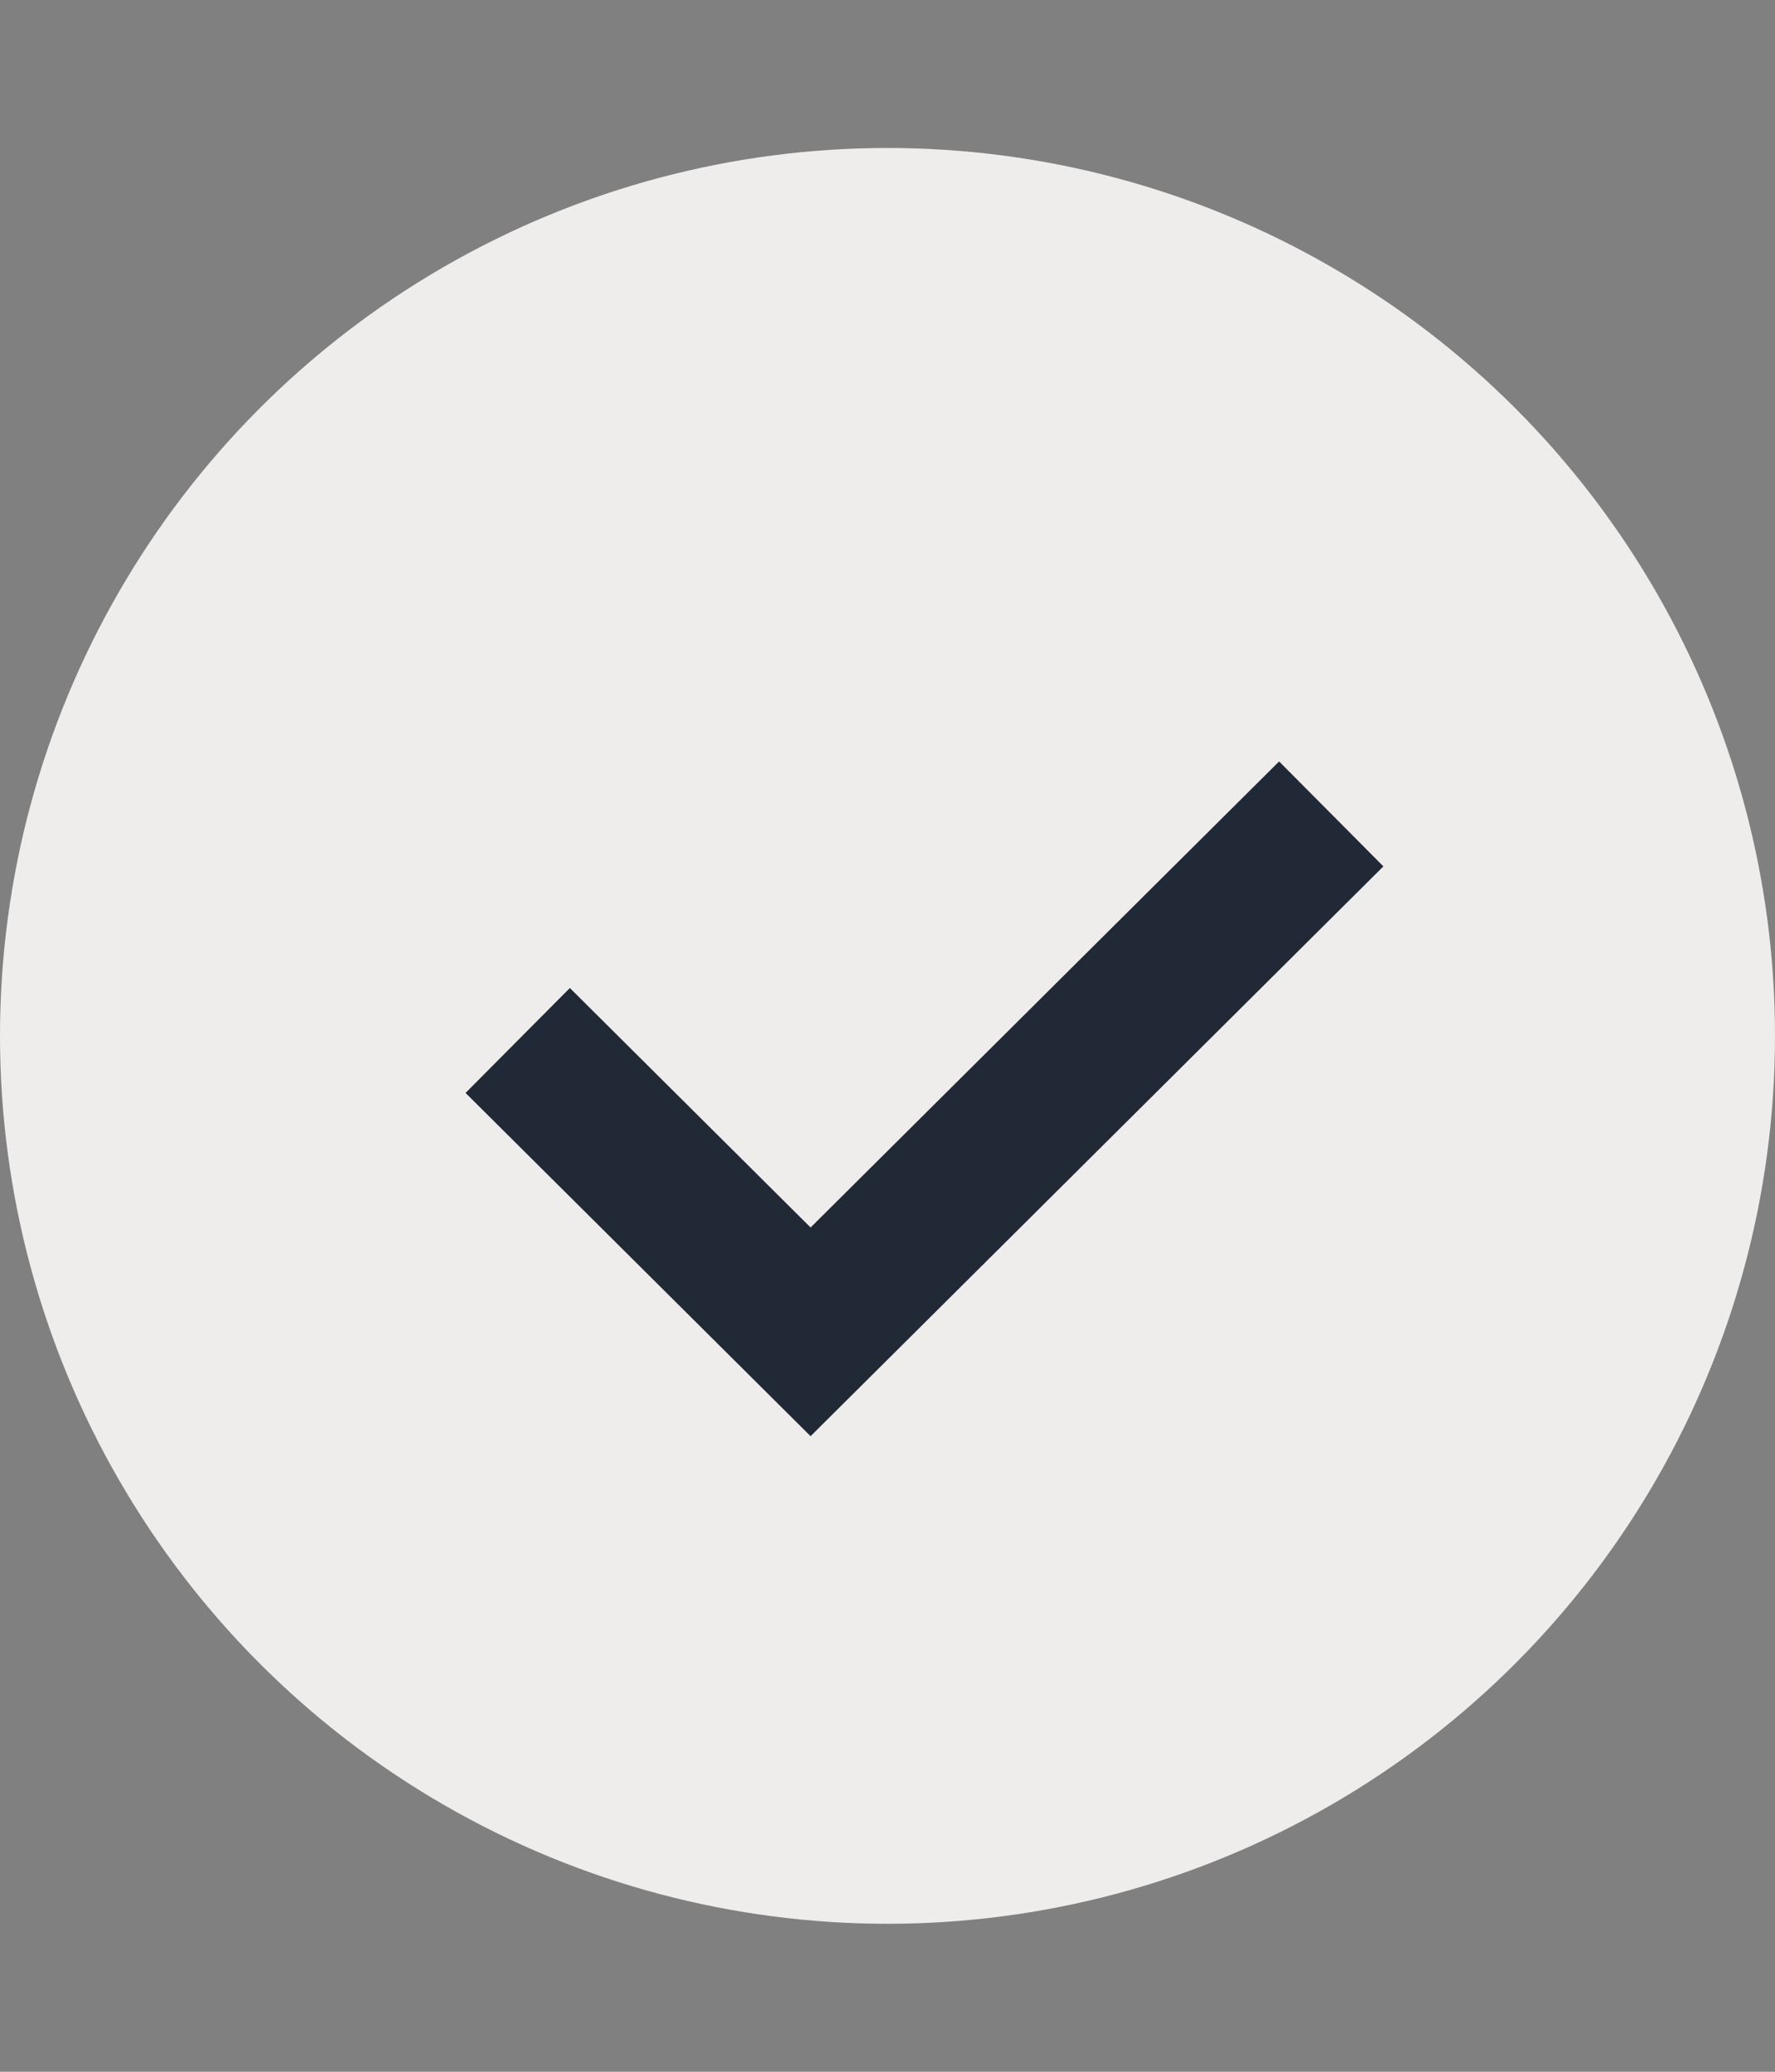<svg width="24" height="28" viewBox="0 0 24 28" fill="none" xmlns="http://www.w3.org/2000/svg">
<rect x="0" y="0" width="24" height="28" fill="#808080" stroke="none"/>
<g id="Frame 4">
<circle id="Ellipse 1" cx="12" cy="14" r="12" fill="#EFECEC"/>
<path id="Vector 1" d="M7 14.062L10.96 18L18 11" stroke="#212937" stroke-width="2"/>
</g>
</svg>
